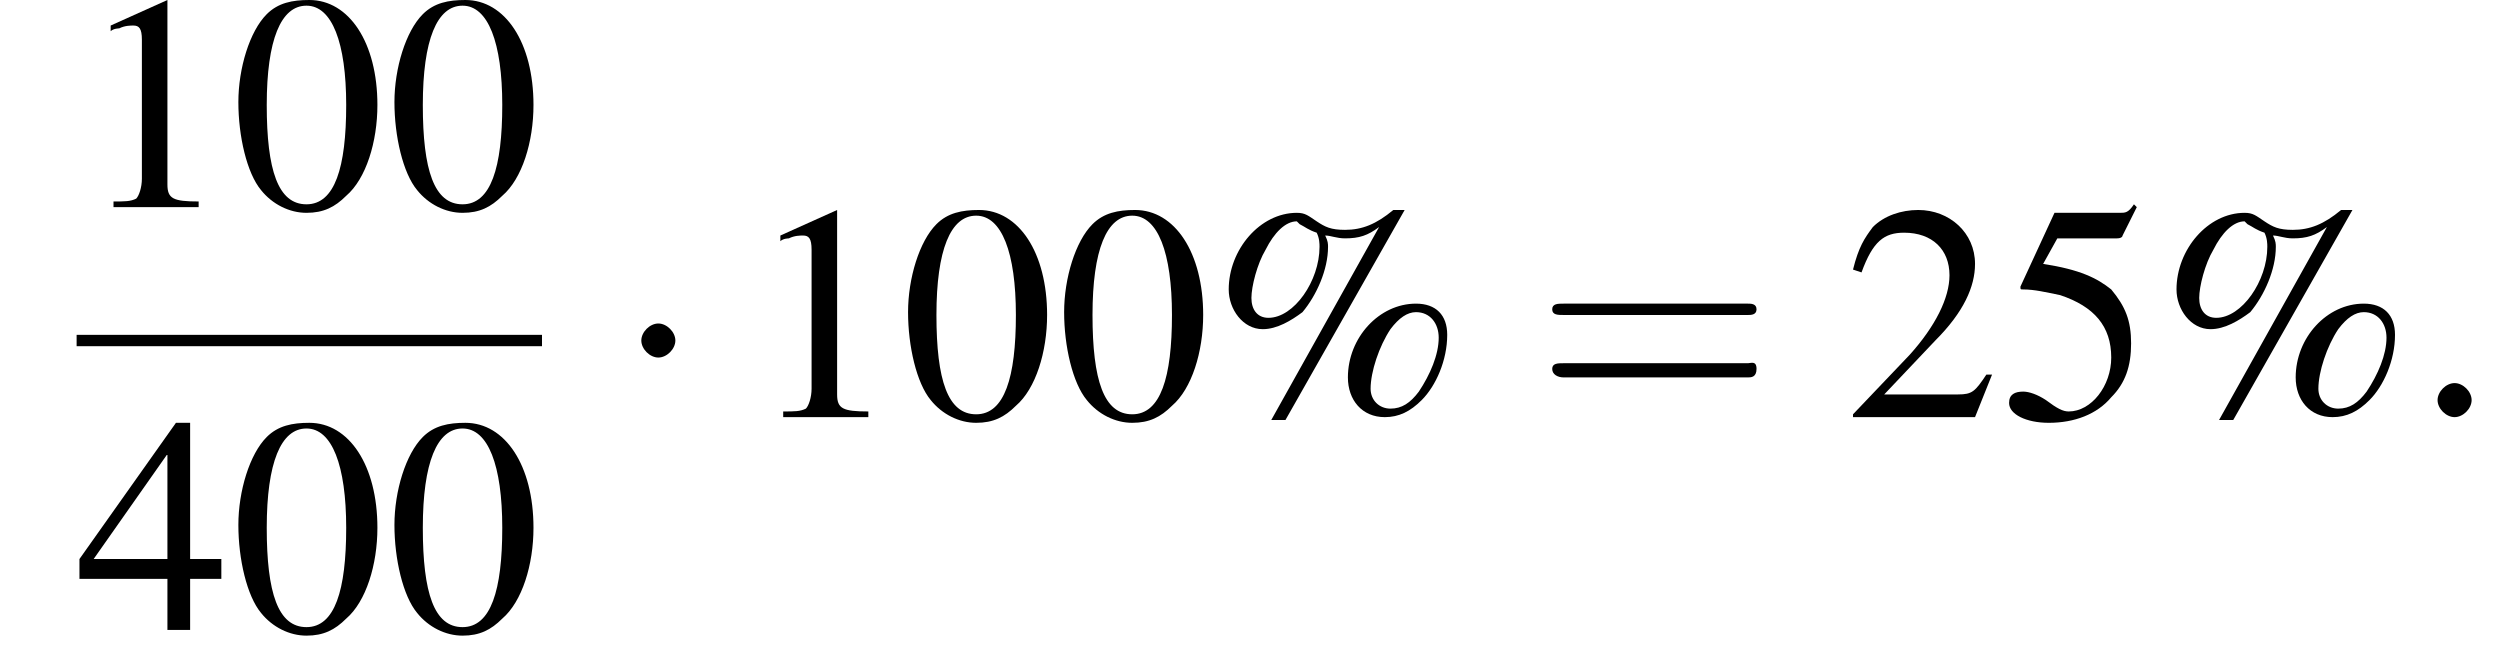 <?xml version='1.0' encoding='UTF-8'?>
<!---8.5-->
<svg height='23.3pt' version='1.1' viewBox='192.6 69.7 88.1 23.3' width='88.1pt' xmlns='http://www.w3.org/2000/svg' xmlns:xlink='http://www.w3.org/1999/xlink'>
<defs>
<path d='M7.2 -2.5C7.3 -2.5 7.5 -2.5 7.5 -2.7S7.3 -2.9 7.2 -2.9H1.3C1.1 -2.9 0.9 -2.9 0.9 -2.7S1.1 -2.5 1.3 -2.5H7.2Z' id='g1-0'/>
<path d='M2.1 -2.7C2.1 -3 1.8 -3.3 1.5 -3.3S0.9 -3 0.9 -2.7S1.2 -2.1 1.5 -2.1S2.1 -2.4 2.1 -2.7Z' id='g1-1'/>
<path d='M7.3 -4C6 -4 4.9 -2.8 4.9 -1.4C4.9 -0.6 5.4 0 6.2 0C6.7 0 7.1 -0.2 7.5 -0.6C8 -1.1 8.4 -2 8.4 -2.9C8.4 -3.6 8 -4 7.3 -4ZM7.3 -3.7C7.8 -3.7 8.1 -3.3 8.1 -2.8C8.1 -2.2 7.8 -1.5 7.4 -0.9C7.1 -0.5 6.8 -0.3 6.4 -0.3S5.7 -0.6 5.7 -1C5.7 -1.6 6 -2.5 6.4 -3.1C6.7 -3.5 7 -3.7 7.3 -3.7ZM6.9 -7.3H6.5C5.9 -6.8 5.4 -6.6 4.8 -6.6C4.3 -6.6 4.1 -6.7 3.8 -6.9C3.5 -7.1 3.4 -7.2 3.1 -7.2C1.8 -7.2 0.7 -5.9 0.7 -4.5C0.7 -3.8 1.2 -3.1 1.9 -3.1C2.4 -3.1 2.9 -3.4 3.3 -3.7C3.8 -4.3 4.2 -5.2 4.2 -6C4.2 -6.1 4.2 -6.2 4.1 -6.4C4.3 -6.4 4.5 -6.3 4.8 -6.3C5.3 -6.3 5.6 -6.4 6 -6.7L2.2 0.1H2.7L6.9 -7.3ZM3.8 -6.5C3.9 -6.3 3.9 -6.1 3.9 -6C3.9 -4.8 3 -3.5 2.1 -3.5C1.7 -3.5 1.5 -3.8 1.5 -4.2C1.5 -4.6 1.7 -5.4 2 -5.9C2.3 -6.5 2.7 -6.9 3.1 -6.9C3.1 -6.9 3.1 -6.9 3.2 -6.8C3.4 -6.7 3.5 -6.6 3.8 -6.5Z' id='g3-37'/>
<path d='M2.8 -7.3C2.2 -7.3 1.7 -7.2 1.3 -6.8C0.7 -6.2 0.3 -4.9 0.3 -3.7C0.3 -2.5 0.6 -1.2 1.1 -0.6C1.5 -0.1 2.1 0.2 2.7 0.2C3.3 0.2 3.7 0 4.1 -0.4C4.8 -1 5.2 -2.3 5.2 -3.6C5.2 -5.8 4.2 -7.3 2.8 -7.3ZM2.7 -7.1C3.6 -7.1 4.1 -5.8 4.1 -3.6S3.7 -0.1 2.7 -0.1S1.3 -1.3 1.3 -3.6C1.3 -5.9 1.8 -7.1 2.7 -7.1Z' id='g3-48'/>
<path d='M3.2 -7.3L1.2 -6.4V-6.2C1.3 -6.3 1.5 -6.3 1.5 -6.3C1.7 -6.4 1.9 -6.4 2 -6.4C2.2 -6.4 2.3 -6.3 2.3 -5.9V-1C2.3 -0.7 2.2 -0.4 2.1 -0.3C1.9 -0.2 1.7 -0.2 1.3 -0.2V0H4.3V-0.2C3.4 -0.2 3.2 -0.3 3.2 -0.8V-7.3L3.2 -7.3Z' id='g3-49'/>
<path d='M5.2 -1.5L5 -1.5C4.6 -0.9 4.5 -0.8 4 -0.8H1.4L3.2 -2.7C4.2 -3.7 4.6 -4.6 4.6 -5.4C4.6 -6.5 3.7 -7.3 2.6 -7.3C2 -7.3 1.4 -7.1 1 -6.7C0.7 -6.3 0.5 -6 0.3 -5.2L0.6 -5.1C1 -6.2 1.4 -6.5 2.1 -6.5C3.1 -6.5 3.7 -5.9 3.7 -5C3.7 -4.2 3.2 -3.2 2.3 -2.2L0.3 -0.1V0H4.6L5.2 -1.5Z' id='g3-50'/>
<path d='M5.1 -2.5H4V-7.3H3.5L0.1 -2.5V-1.8H3.2V0H4V-1.8H5.1V-2.5ZM3.2 -2.5H0.6L3.2 -6.2V-2.5Z' id='g3-52'/>
<path d='M2 -6.3H4.1C4.3 -6.3 4.3 -6.4 4.3 -6.4L4.8 -7.4L4.7 -7.5C4.5 -7.2 4.4 -7.2 4.2 -7.2H1.9L0.7 -4.6C0.7 -4.6 0.7 -4.6 0.7 -4.6C0.7 -4.5 0.7 -4.5 0.8 -4.5C1.2 -4.5 1.6 -4.4 2.1 -4.3C3.3 -3.9 3.9 -3.2 3.9 -2.1C3.9 -1.1 3.2 -0.2 2.4 -0.2C2.2 -0.2 2 -0.3 1.6 -0.6C1.3 -0.8 1 -0.9 0.8 -0.9C0.5 -0.9 0.3 -0.8 0.3 -0.5C0.3 -0.1 0.9 0.2 1.7 0.2C2.6 0.2 3.4 -0.1 3.9 -0.7C4.4 -1.2 4.6 -1.8 4.6 -2.6C4.6 -3.4 4.4 -3.9 3.9 -4.5C3.4 -4.9 2.8 -5.2 1.5 -5.4L2 -6.3Z' id='g3-53'/>
<path d='M2.1 -0.6C2.1 -0.9 1.8 -1.2 1.5 -1.2S0.9 -0.9 0.9 -0.6S1.2 0 1.5 0S2.1 -0.3 2.1 -0.6Z' id='g7-58'/>
<path d='M7.5 -3.6C7.6 -3.6 7.8 -3.6 7.8 -3.8S7.6 -4 7.5 -4H1C0.8 -4 0.6 -4 0.6 -3.8S0.8 -3.6 1 -3.6H7.5ZM7.5 -1.4C7.6 -1.4 7.8 -1.4 7.8 -1.7S7.6 -1.9 7.5 -1.9H1C0.8 -1.9 0.6 -1.9 0.6 -1.7S0.8 -1.4 1 -1.4H7.5Z' id='g12-61'/>
<use id='g11-37' xlink:href='#g3-37'/>
<use id='g11-48' xlink:href='#g3-48'/>
<use id='g11-49' xlink:href='#g3-49'/>
<use id='g11-50' xlink:href='#g3-50'/>
<use id='g11-52' xlink:href='#g3-52'/>
<use id='g11-53' xlink:href='#g3-53'/>
</defs>
<g id='page1'>

<use x='195.3' xlink:href='#g11-49' y='77'/>
<use x='200.7' xlink:href='#g11-48' y='77'/>
<use x='206.2' xlink:href='#g11-48' y='77'/>
<rect height='0.4' width='16.4' x='195.3' y='81.5'/>
<use x='195.3' xlink:href='#g11-52' y='91.9'/>
<use x='200.7' xlink:href='#g11-48' y='91.9'/>
<use x='206.2' xlink:href='#g11-48' y='91.9'/>
<use x='214.3' xlink:href='#g1-1' y='84.4'/>
<use x='218.9' xlink:href='#g11-49' y='84.4'/>
<use x='224.3' xlink:href='#g11-48' y='84.4'/>
<use x='229.8' xlink:href='#g11-48' y='84.4'/>
<use x='235.2' xlink:href='#g11-37' y='84.4'/>
<use x='246.7' xlink:href='#g12-61' y='84.4'/>
<use x='257.6' xlink:href='#g11-50' y='84.4'/>
<use x='263.1' xlink:href='#g11-53' y='84.4'/>
<use x='268.6' xlink:href='#g11-37' y='84.4'/>
<use x='277.6' xlink:href='#g7-58' y='84.4'/>
</g>
</svg>